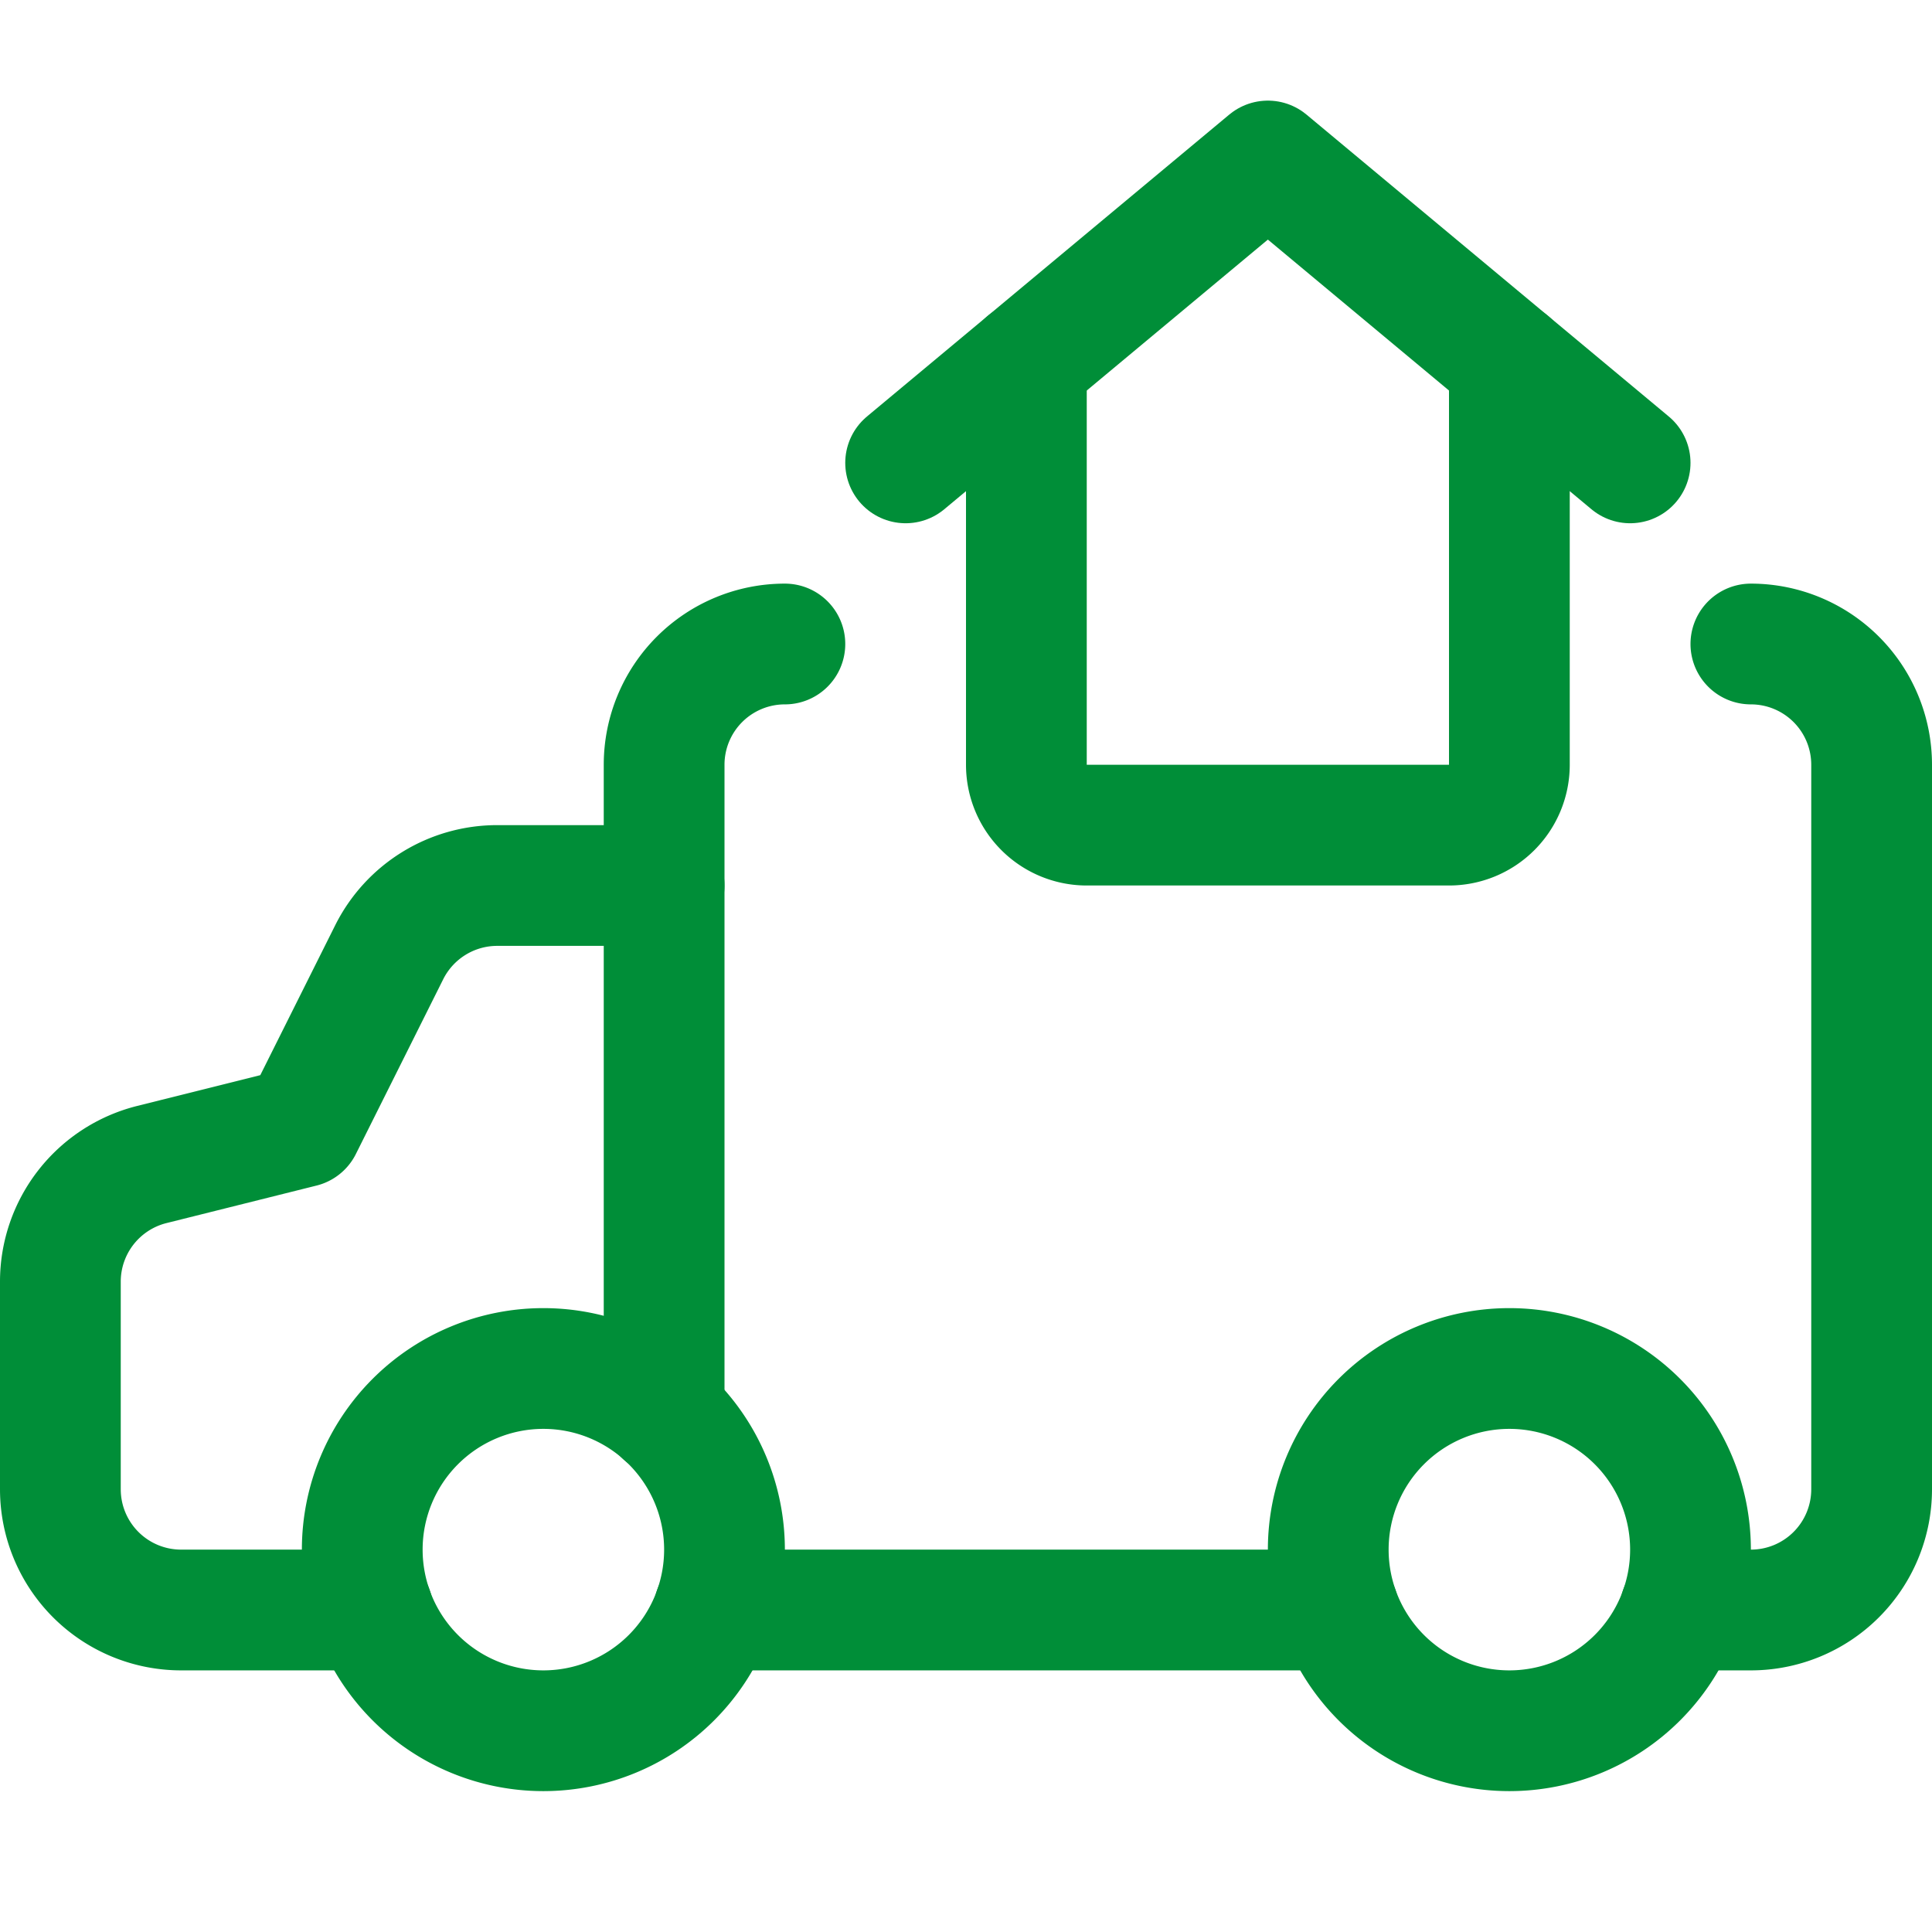 <svg id="Real-Estate-Truck-House--Streamline-Ultimate.svg"
  xmlns="http://www.w3.org/2000/svg" viewBox="0 0 24 24" height="24" width="24">
  <desc>Real Estate Truck House Streamline Icon: https://streamlinehq.com</desc>
  <defs></defs>
  <title>real-estate-truck-house</title>
  <path d="M21.75 8a1.5 1.5 0 0 1 1.5 1.5v9a1.5 1.5 0 0 1 -1.5 1.5h-0.88" fill="none" stroke="#008e38" stroke-linecap="round" stroke-linejoin="round" stroke-width="1.5"></path>
  <path d="M8.25 17.575V9.5A1.5 1.5 0 0 1 9.75 8" fill="none" stroke="#008e38" stroke-linecap="round" stroke-linejoin="round" stroke-width="1.5"></path>
  <path d="M8.25 11H6.177a1.5 1.5 0 0 0 -1.342 0.829L3.75 14l-1.864 0.466A1.5 1.5 0 0 0 0.75 15.921V18.5a1.5 1.5 0 0 0 1.5 1.5h2.38" fill="none" stroke="#008e38" stroke-linecap="round" stroke-linejoin="round" stroke-width="1.5"></path>
  <path d="M4.5 19.25a2.25 2.25 0 1 0 4.5 0 2.25 2.25 0 1 0 -4.5 0" fill="none" stroke="#008e38" stroke-linecap="round" stroke-linejoin="round" stroke-width="1.5"></path>
  <path d="M16.5 19.25a2.25 2.25 0 1 0 4.5 0 2.25 2.25 0 1 0 -4.5 0" fill="none" stroke="#008e38" stroke-linecap="round" stroke-linejoin="round" stroke-width="1.5"></path>
  <path d="m8.87 20 7.758 0" fill="none" stroke="#008e38" stroke-linecap="round" stroke-linejoin="round" stroke-width="1.5"></path>
  <path d="M18.75 4.5v5a0.75 0.75 0 0 1 -0.75 0.75h-4.5a0.75 0.75 0 0 1 -0.75 -0.75v-5" fill="none" stroke="#008e38" stroke-linecap="round" stroke-linejoin="round" stroke-width="1.5"></path>
  <path d="M11.25 5.75 15.75 2l4.5 3.75" fill="none" stroke="#008e38" stroke-linecap="round" stroke-linejoin="round" stroke-width="1.5"></path>
</svg>